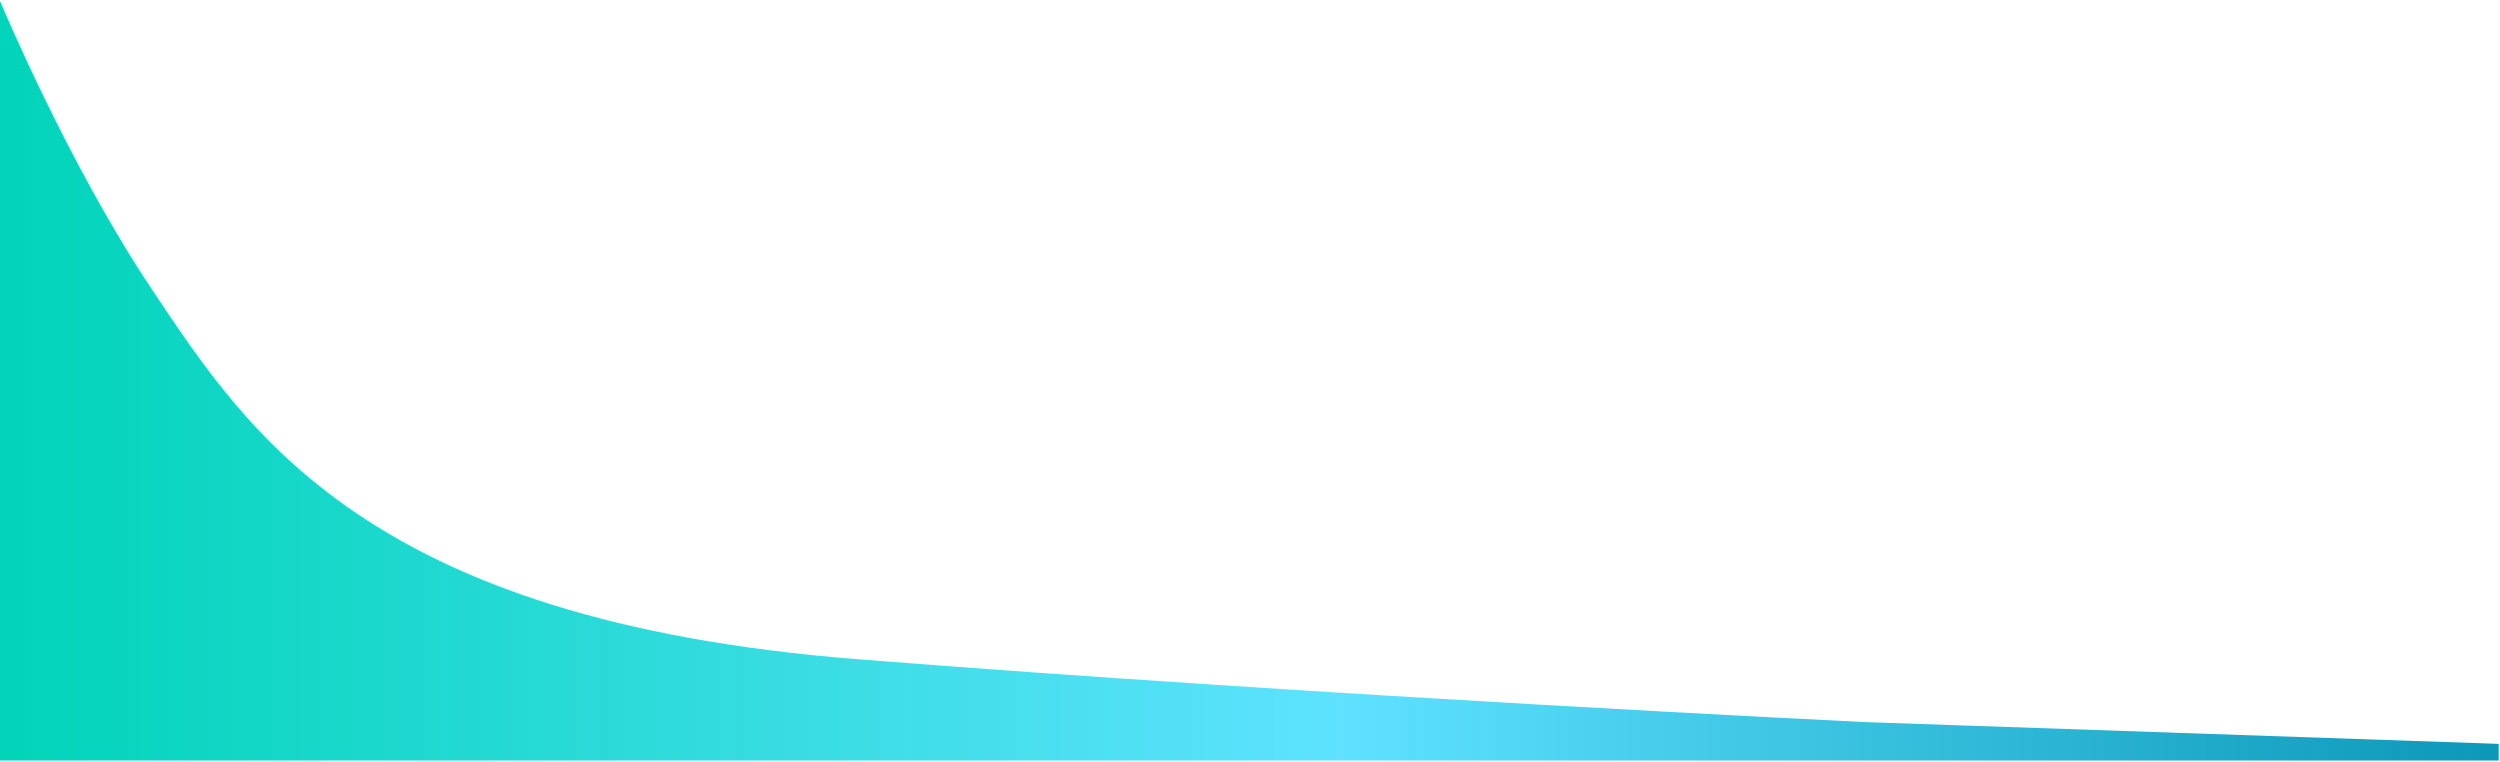 <?xml version="1.0" encoding="UTF-8"?>
<svg width="1490px" height="454px" viewBox="0 0 1490 454" version="1.1" xmlns="http://www.w3.org/2000/svg" xmlns:xlink="http://www.w3.org/1999/xlink">
    <title>Path</title>
    <defs>
        <linearGradient x1="1.53510697e-06%" y1="50.002%" x2="100%" y2="50.002%" id="linearGradient-1">
            <stop stop-color="#00D4B8" offset="0%"></stop>
            <stop stop-color="#5EE2FF" offset="53.56%"></stop>
            <stop stop-color="#0B97B8" offset="100%"></stop>
        </linearGradient>
    </defs>
    <g id="Page-1" stroke="none" stroke-width="1" fill="none" fill-rule="evenodd">
        <g id="23-converging-lines-2" transform="translate(0, 0.7)" fill="url(#linearGradient-1)" fill-rule="nonzero">
            <g id="Layer_7">
                <path d="M1489.22,431.48 L1489.22,425.56 L1489.22,442.64 L1110.81,429.64 C1110.81,429.64 786.41,413.97 510.54,392.16 C218,369.03 147.07,256.38 90.06,171.08 C40.36,96.73 0,0 0,0 L0,189.61 L0,304.94 L0,305.38 L0,380.67 L0,381.33 L0,452.56 L1489.22,452.56 L1489.22,437.4 L1489.22,431.48 Z" id="Path"></path>
            </g>
        </g>
    </g>
</svg>